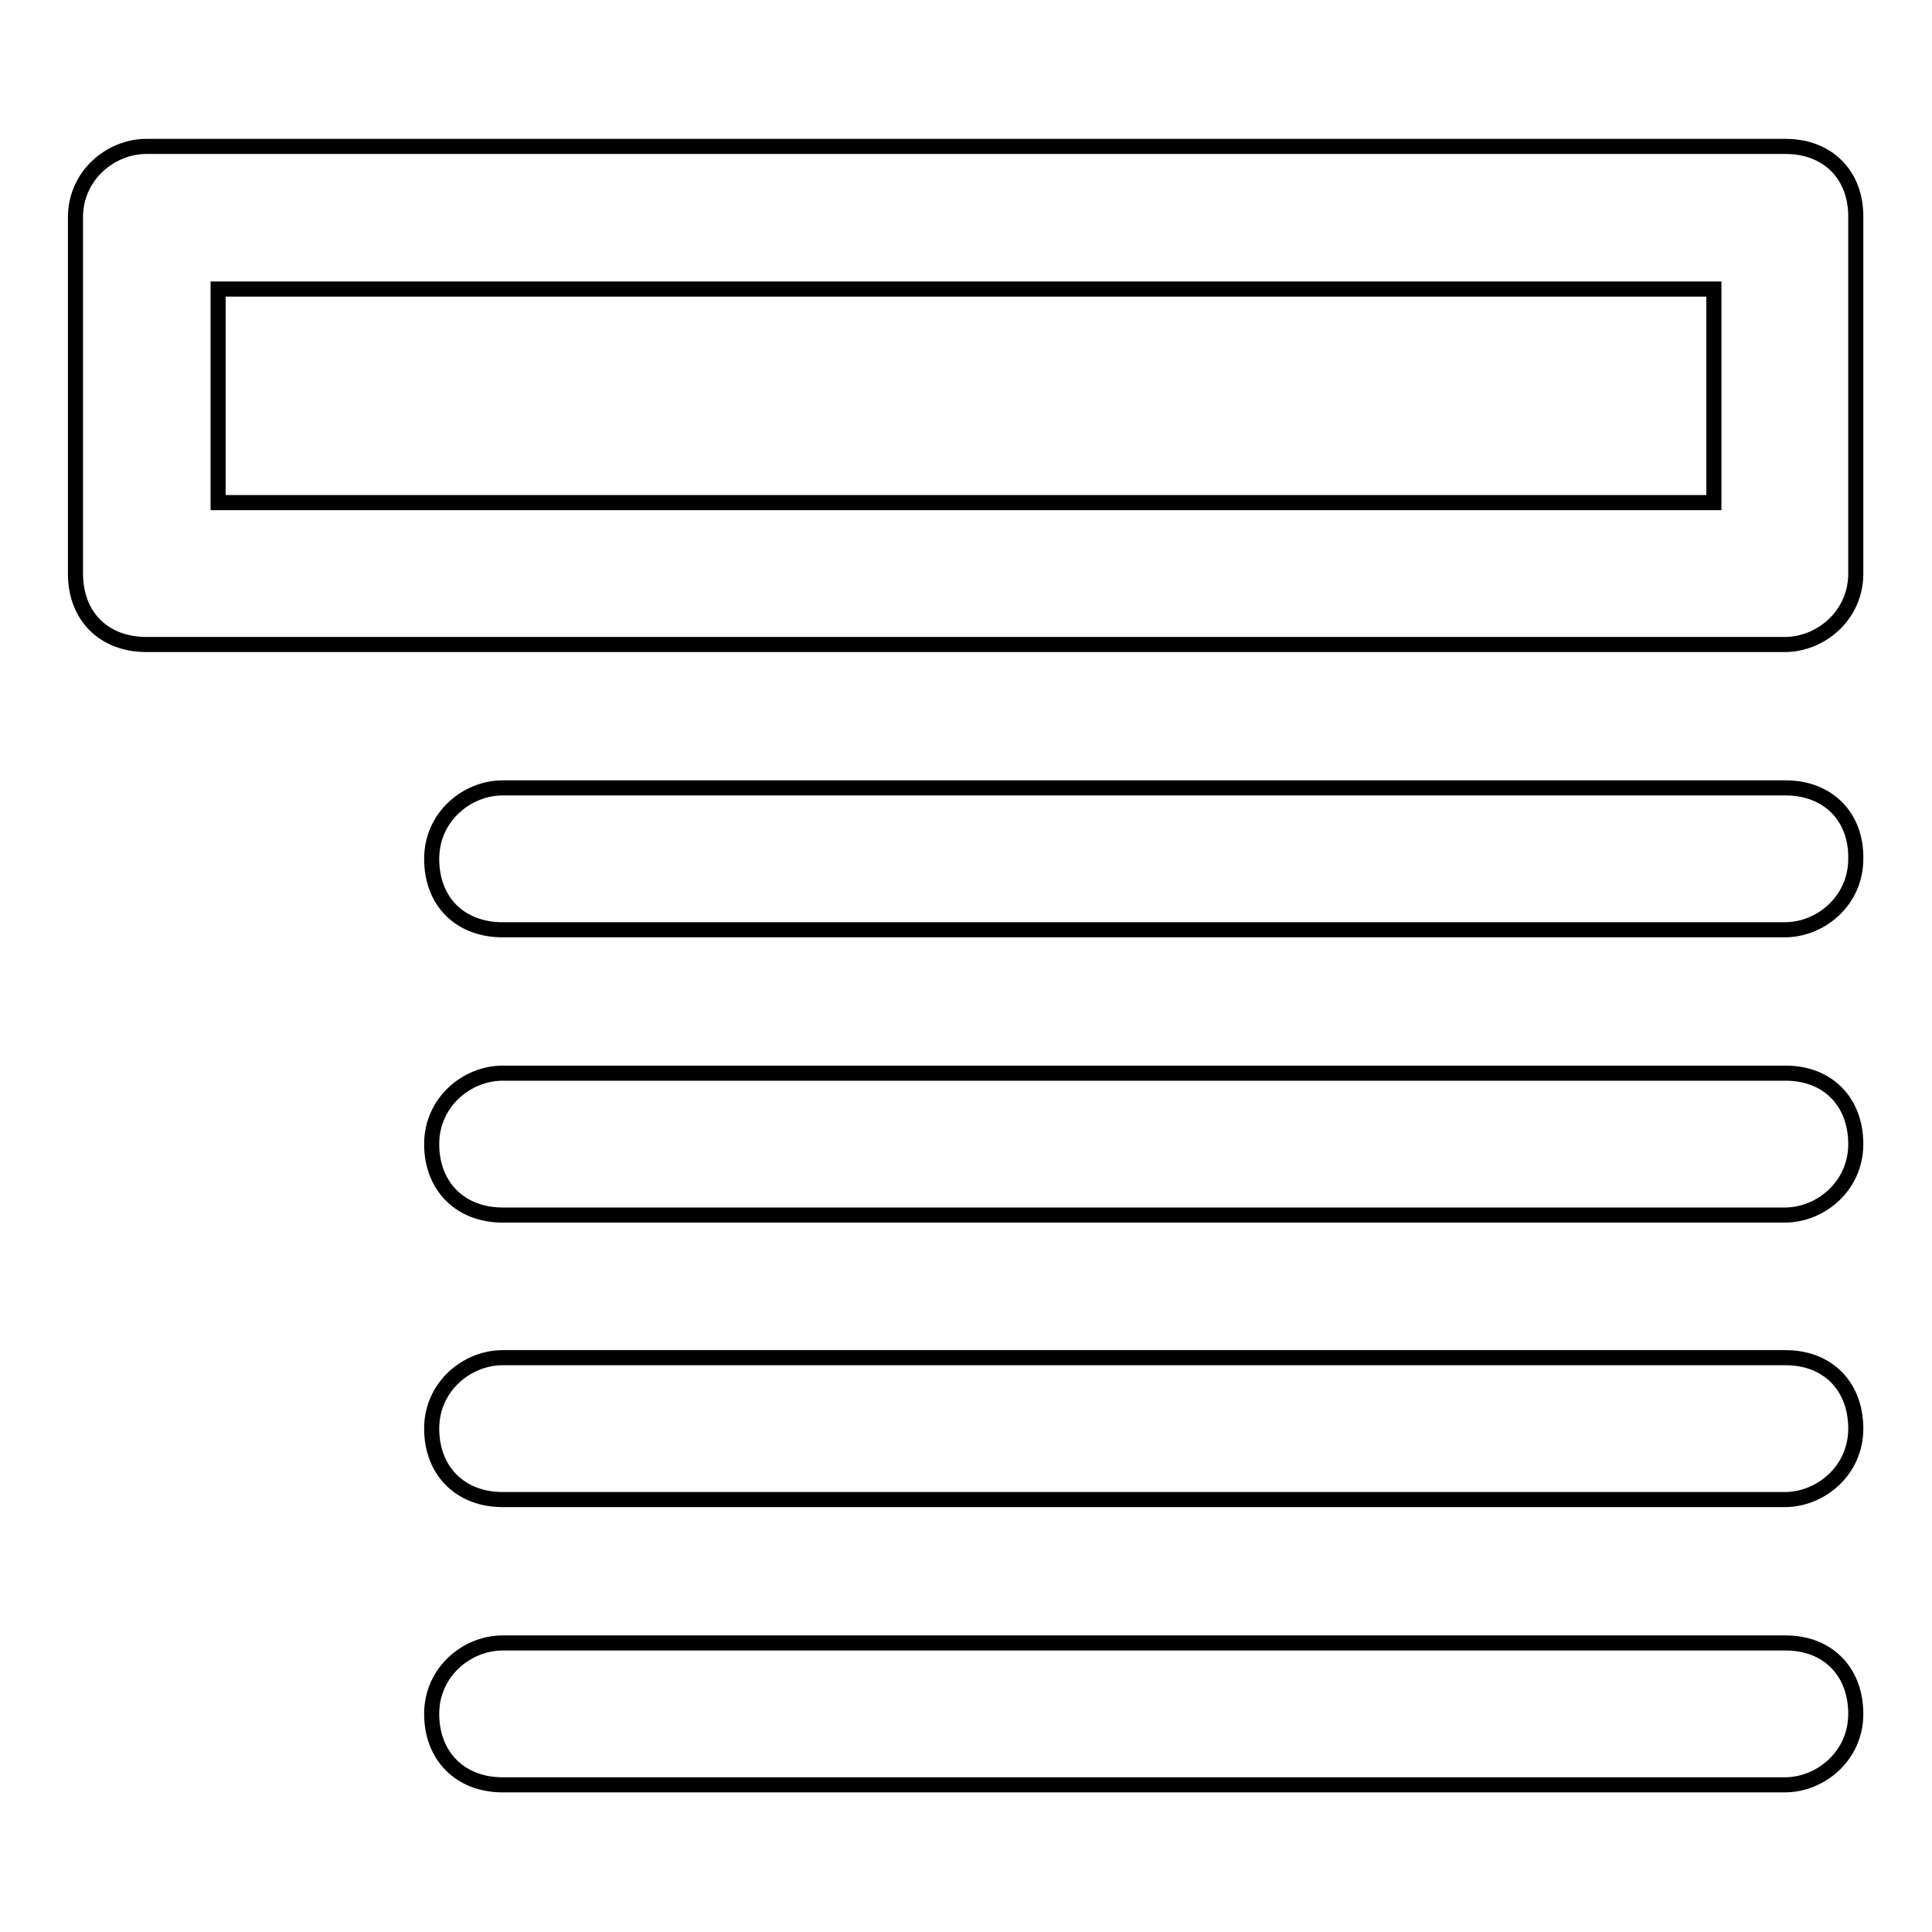 <?xml version="1.0" encoding="utf-8"?>
<!-- Svg Vector Icons : http://www.onlinewebfonts.com/icon -->
<!DOCTYPE svg PUBLIC "-//W3C//DTD SVG 1.1//EN" "http://www.w3.org/Graphics/SVG/1.1/DTD/svg11.dtd">
<svg version="1.1" xmlns="http://www.w3.org/2000/svg" xmlns:xlink="http://www.w3.org/1999/xlink" x="0px" y="0px" viewBox="0 0 256 256" enable-background="new 0 0 256 256" xml:space="preserve">
<g> <path stroke-width="2" fill-opacity="0" stroke="#000000"  d="M236.6,217.7H66.6c-4.7,0-9.4,3.8-9.4,9.4s3.8,9.4,9.4,9.4h169.9c4.7,0,9.4-3.8,9.4-9.4 S242.2,217.7,236.6,217.7z M236.6,179.9H66.6c-4.7,0-9.4,3.8-9.4,9.4s3.8,9.4,9.4,9.4h169.9c4.7,0,9.4-3.8,9.4-9.4 S242.2,179.9,236.6,179.9z M236.6,19.4H19.4c-4.7,0-9.4,3.8-9.4,9.4v47.2c0,5.7,3.8,9.4,9.4,9.4h217.1c4.7,0,9.4-3.8,9.4-9.4V28.9 C246,23.2,242.2,19.4,236.6,19.4z M227.1,66.6H28.9V38.3h198.2V66.6z M236.6,142.2H66.6c-4.7,0-9.4,3.8-9.4,9.4s3.8,9.4,9.4,9.4 h169.9c4.7,0,9.4-3.8,9.4-9.4S242.2,142.2,236.6,142.2z M236.6,104.4H66.6c-4.7,0-9.4,3.8-9.4,9.4c0,5.7,3.8,9.4,9.4,9.4h169.9 c4.7,0,9.4-3.8,9.4-9.4C246,108.2,242.2,104.4,236.6,104.4z"/></g>
</svg>